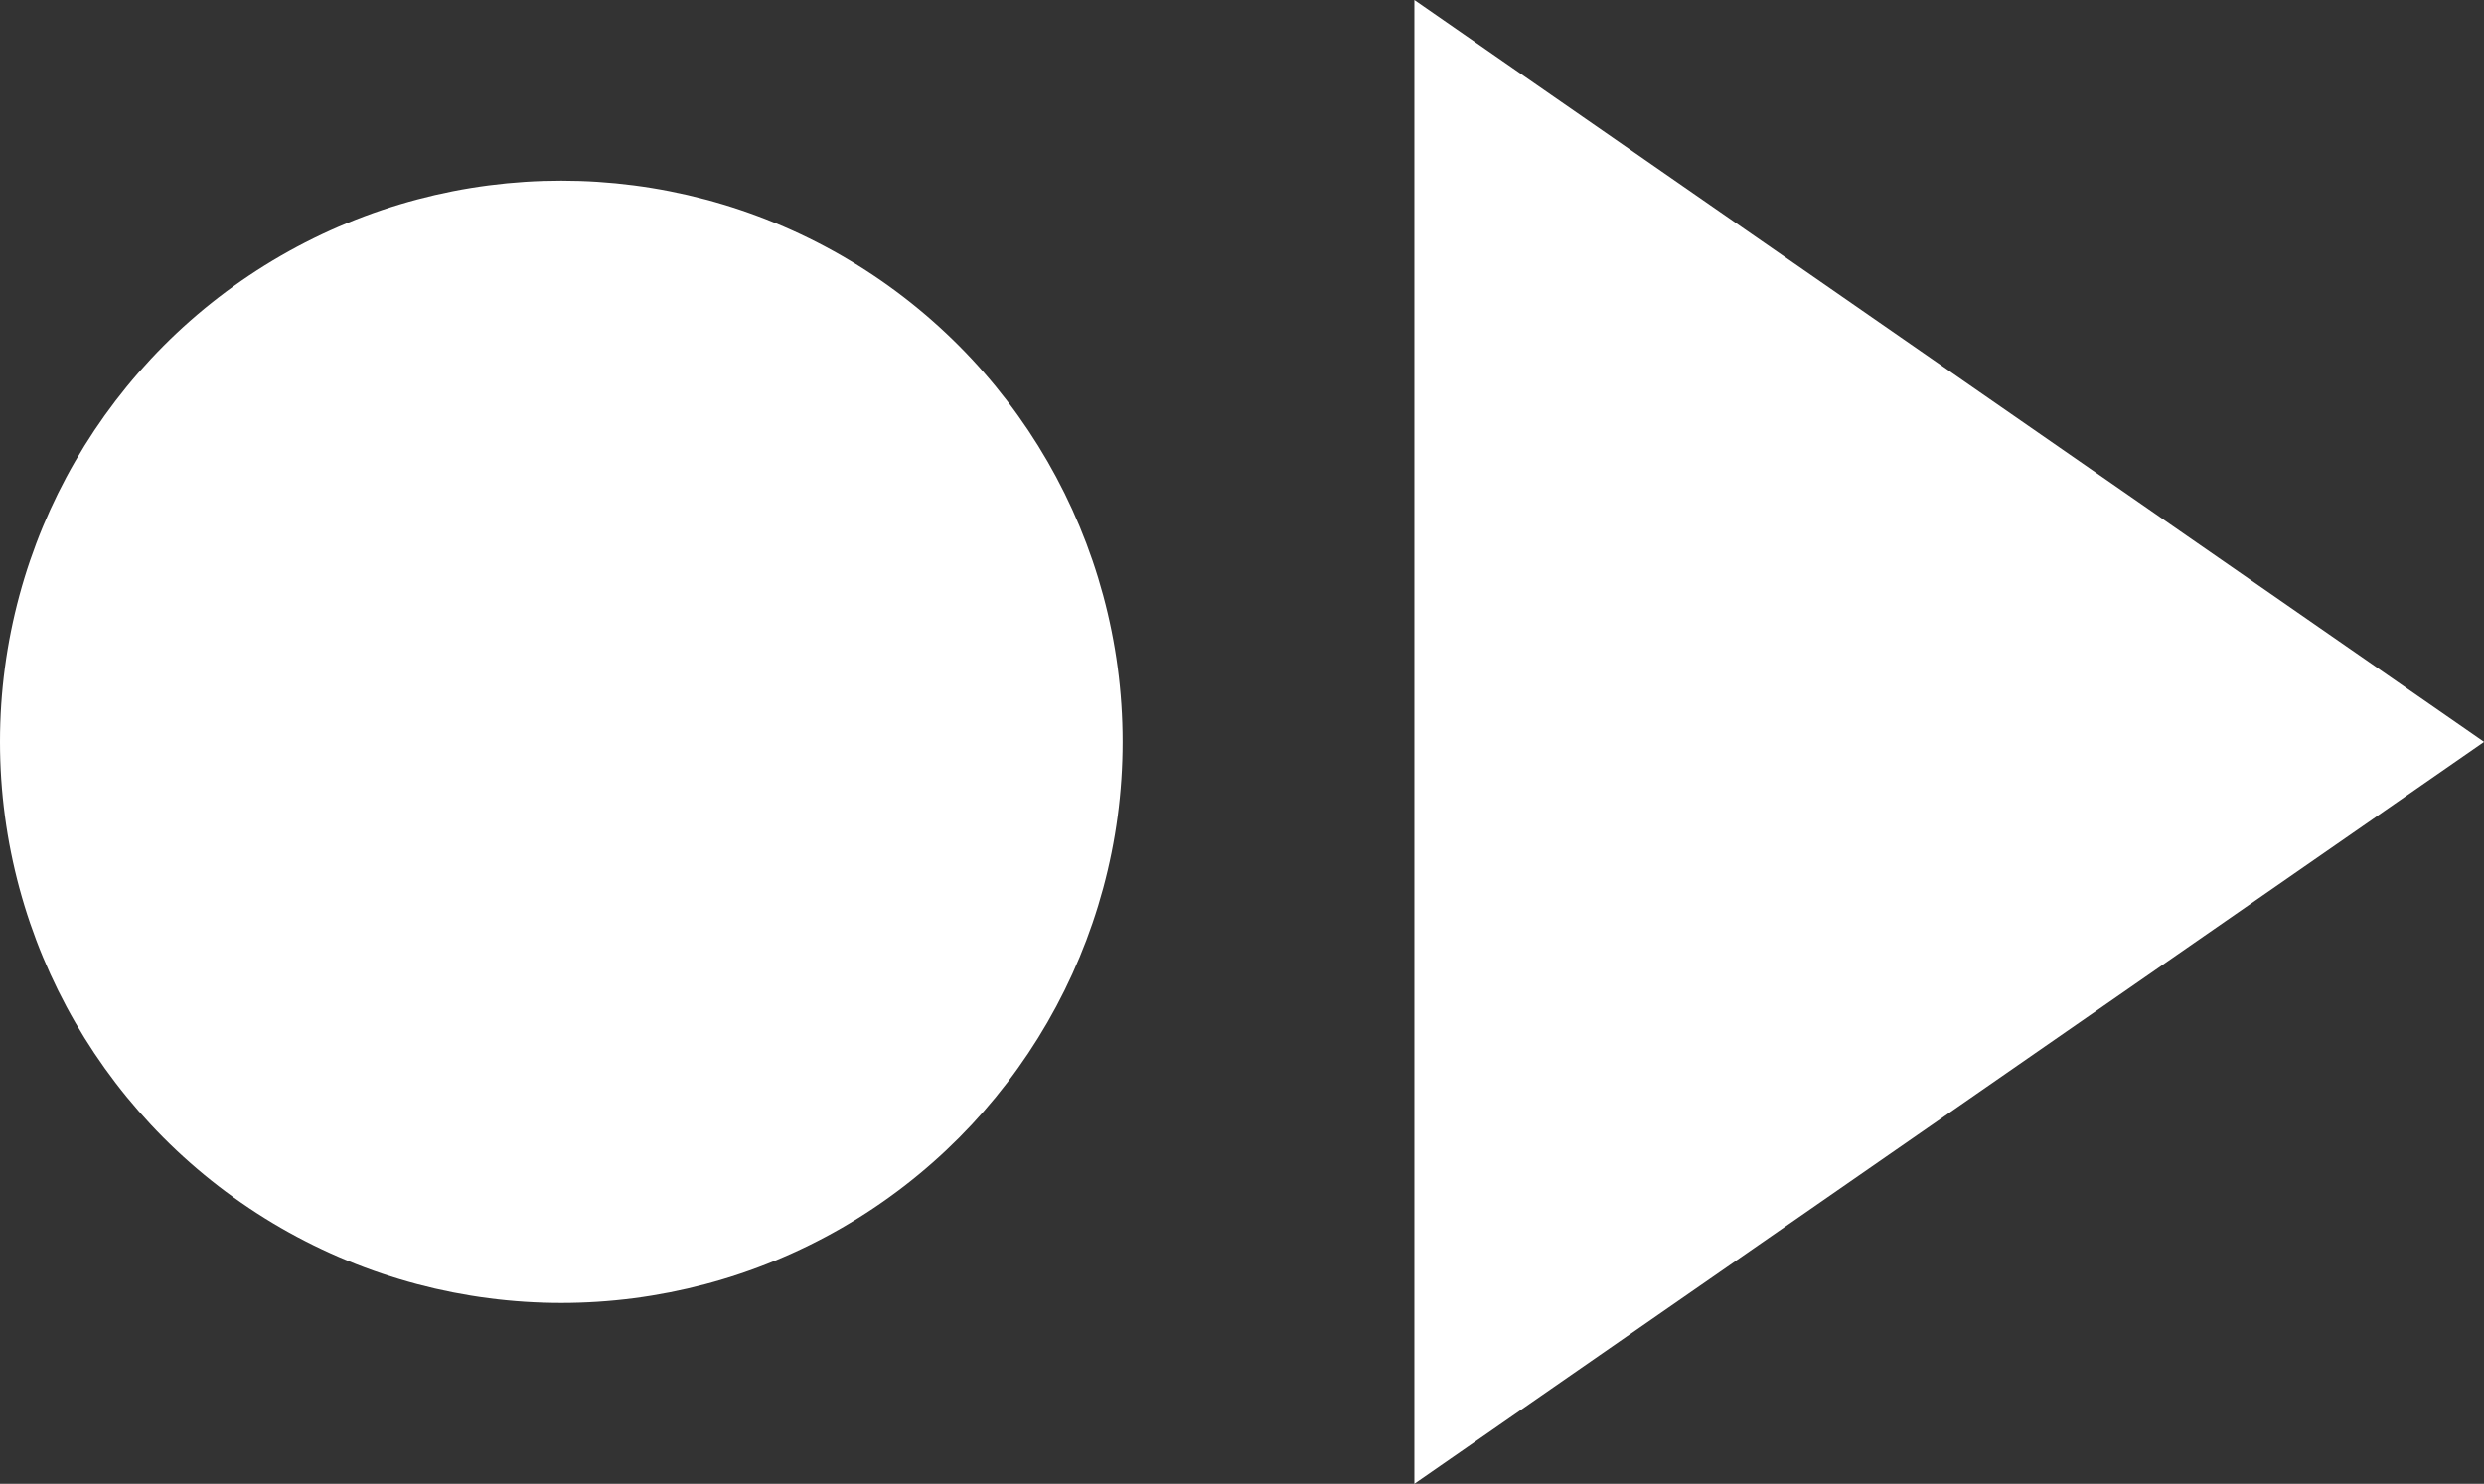 <svg xmlns="http://www.w3.org/2000/svg" width="27.38" height="16.36" viewBox="0 0 27.38 16.36">
  <rect x="0" y="0" width="27.38" height="16.36" fill="#333333" stroke="none"/>
  <g id="Group_115" data-name="Group 115" transform="translate(-29.484 -337.52)">
    <path id="Path_237" data-name="Path 237" d="M45.074,353.88V337.52l11.791,8.18Z" transform="translate(0)" fill="#fff"/>
    <circle id="Ellipse_10" data-name="Ellipse 10" cx="6.187" cy="6.187" r="6.187" transform="translate(29.484 339.512)" fill="#fff"/>
  </g>
</svg>
